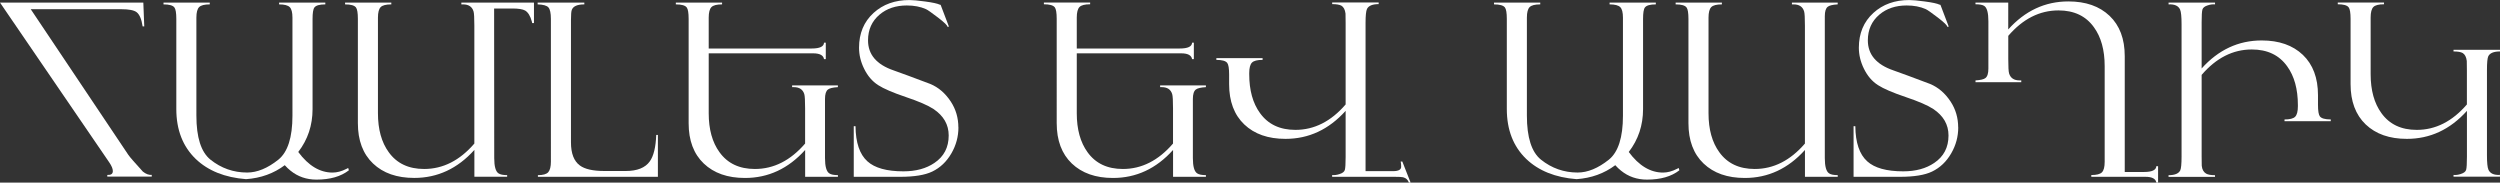 <?xml version="1.0" encoding="UTF-8"?> <svg xmlns="http://www.w3.org/2000/svg" id="Layer_2" data-name="Layer 2" viewBox="0 0 667.55 48.76"><rect x="0" y="0" width="667.55" height="48.76" fill="#333333" stroke="none"/><defs><style> .cls-1 { fill: #fff; } </style></defs><g id="Layer_1-2" data-name="Layer 1"><g><path class="cls-1" d="M40.52,47.15h-11.87v-.44c.99,.06,1.48-.28,1.48-1.04,0-.61-.33-1.39-.98-2.34L0,.69H38.27l.25,6.35h-.44c-.29-1.94-.83-3.2-1.61-3.79-.69-.53-2.05-.79-4.07-.79H8.21l26.05,38.88c.4,.59,1.7,2.08,3.89,4.48,.82,.65,1.61,.95,2.37,.88v.44Z"></path><path class="cls-1" d="M93.16,45.47c-2.13,1.66-5.01,2.49-8.65,2.49-2.67,0-4.99-.8-6.95-2.4-.53-.42-1.03-.9-1.52-1.45-2.95,2.21-6.39,3.45-10.33,3.73-5.66-.44-10.15-2.24-13.45-5.4-3.45-3.33-5.18-7.77-5.18-13.33V5.05c0-1.6-.17-2.62-.51-3.06-.42-.55-1.39-.82-2.91-.82v-.47h12.35v.47c-1.41,0-2.36,.24-2.84,.73-.48,.48-.73,1.42-.73,2.81V30.88c0,5.81,1.25,9.73,3.76,11.75,2.86,2.29,6.13,3.44,9.79,3.44,2.69,0,5.47-1.15,8.34-3.44,2.5-2.02,3.76-5.94,3.76-11.75V4.71c0-1.39-.24-2.33-.73-2.81-.48-.48-1.43-.73-2.84-.73v-.47h12.35v.47c-1.52,0-2.48,.27-2.91,.82-.34,.44-.5,1.46-.5,3.07V29.14c0,4.32-1.27,8.13-3.82,11.44,2.72,3.67,5.77,5.5,9.16,5.5,1.18,0,2.42-.33,3.73-1l.44-.23,.19,.63Z"></path><path class="cls-1" d="M142.58,6.16h-.51v-.22s-.06-.11-.06-.19c-.4-1.49-1-2.47-1.8-2.94-.63-.36-1.78-.54-3.44-.54h-4.83c.02,1.9,.03,15.21,.03,39.95,0,2.21,.38,3.57,1.14,4.07,.46,.32,1.23,.47,2.31,.47v.44h-8.75v-7.17c-4.49,4.99-9.84,7.48-16.06,7.48-4.64,0-8.3-1.28-11-3.85-2.7-2.57-4.05-6.16-4.05-10.77V5.05c0-1.6-.17-2.62-.51-3.06-.42-.55-1.39-.82-2.91-.82v-.47h12.35v.47c-1.41,0-2.36,.24-2.84,.73-.48,.48-.73,1.42-.73,2.81V30.25c0,4.29,.96,7.76,2.88,10.39,2.15,2.99,5.3,4.48,9.45,4.48,5.04,0,9.51-2.26,13.41-6.79V6.85c0-2.06-.07-3.34-.22-3.82-.38-1.24-1.32-1.86-2.8-1.86h-.45v-.47h19.39V6.16Z"></path><path class="cls-1" d="M175.68,47.21h-32.05v-.44c1.37,0,2.29-.26,2.76-.79,.47-.53,.71-1.47,.71-2.84V5.05c0-1.54-.22-2.56-.65-3.06-.43-.5-1.4-.78-2.89-.82v-.47h12.47v.47c-1.87,0-2.99,.49-3.35,1.48-.15,.4-.22,1.31-.22,2.72V38.02c0,2.95,.79,5,2.37,6.16,1.33,.99,3.52,1.48,6.57,1.48h5.68c3.07,0,5.22-.86,6.44-2.59,1.01-1.41,1.58-3.76,1.71-7.04h.44v11.18Z"></path><path class="cls-1" d="M223.74,47.21h-8.75v-7.17c-4.49,4.99-9.84,7.48-16.06,7.48-4.64,0-8.3-1.28-11-3.85-2.7-2.57-4.05-6.16-4.05-10.77V5.05c0-1.6-.17-2.62-.51-3.06-.42-.55-1.39-.82-2.91-.82v-.47h12.35v.47c-1.41,0-2.36,.24-2.84,.73-.48,.48-.73,1.42-.73,2.81V12.95h27.51c2.15,0,3.24-.52,3.28-1.55h.47v4.39h-.47c-.17-1.03-1.14-1.55-2.91-1.55h-27.88V30.25c0,4.29,.96,7.76,2.88,10.39,2.15,2.99,5.3,4.48,9.45,4.48,5.04,0,9.51-2.26,13.41-6.79v-9.38c0-2.06-.07-3.34-.22-3.82-.38-1.24-1.32-1.86-2.8-1.86h-.45v-.47h12.22v.47c-1.35,.08-2.23,.29-2.65,.63-.53,.4-.79,1.24-.79,2.53v15.79c0,2.21,.38,3.57,1.14,4.07,.46,.32,1.23,.47,2.31,.47v.44Z"></path><path class="cls-1" d="M255.92,34c0,2.47-.62,4.77-1.86,6.92-1.28,2.23-3,3.87-5.15,4.9-1.94,.93-4.78,1.39-8.53,1.39h-12.41v-13.52h.47c.04,4.39,1.1,7.53,3.19,9.4,1.96,1.77,5.16,2.66,9.6,2.66,3.33,0,6.08-.75,8.27-2.24,2.55-1.71,3.82-4.15,3.82-7.33,0-2.91-1.36-5.27-4.07-7.08-1.47-.97-3.93-2.03-7.37-3.19-3.44-1.16-5.91-2.22-7.41-3.19-1.56-1.01-2.8-2.46-3.73-4.36-.91-1.83-1.36-3.71-1.36-5.62,0-3.83,1.29-6.93,3.88-9.29,2.53-2.3,5.72-3.44,9.57-3.44,.9,0,2.28,.13,4.14,.38,2.04,.27,3.36,.56,3.95,.85,.08,.04,.17,.06,.25,.06l2.21,5.81-.38,.06c0-.36-.84-1.19-2.53-2.48-1.68-1.29-2.76-2.04-3.22-2.25-1.47-.66-3.18-.98-5.12-.98-2.91,0-5.33,.81-7.26,2.43-2.06,1.75-3.09,4.04-3.09,6.89,0,3.77,2.26,6.44,6.79,8,2,.7,5.27,1.91,9.82,3.63,2.19,.91,4.02,2.48,5.49,4.71,1.35,2.06,2.02,4.36,2.02,6.89Z"></path><path class="cls-1" d="M322.01,47.21h-8.78v-7.17c-4.48,4.99-9.83,7.48-16.04,7.48-4.63,0-8.29-1.29-10.99-3.86-2.69-2.57-4.04-6.16-4.04-10.78V5.02c0-1.6-.17-2.62-.51-3.06-.42-.55-1.39-.82-2.91-.82v-.47h12.35v.47c-1.41,0-2.36,.24-2.84,.73-.48,.49-.73,1.42-.73,2.82V12.95h27.51c2.15,0,3.24-.52,3.28-1.55h.47v4.39h-.47c-.17-1.03-1.14-1.55-2.91-1.55h-27.88V30.25c0,4.29,.96,7.76,2.87,10.39,2.15,2.99,5.29,4.48,9.44,4.48,5.03,0,9.49-2.26,13.39-6.79v-9.38c0-2.06-.07-3.34-.22-3.82-.38-1.24-1.31-1.86-2.78-1.86h-.44v-.47h12.22v.47c-1.36,.08-2.25,.29-2.68,.63-.53,.4-.8,1.24-.8,2.53v15.79c0,2.21,.38,3.57,1.15,4.07,.47,.32,1.24,.47,2.33,.47v.44Zm54.63,1.55h-.44c-.25-.75-.77-1.22-1.55-1.43-.34-.08-1.09-.12-2.27-.12h-16.67v-.47c.59,.06,1.24-.02,1.94-.25,.83-.25,1.31-.63,1.45-1.12,.14-.5,.21-1.65,.21-3.46v-12.31c-4.49,4.99-9.84,7.48-16.06,7.48-4.64,0-8.3-1.28-11-3.85-2.7-2.57-4.05-6.16-4.05-10.77v-2.59c0-1.6-.17-2.62-.5-3.06-.42-.55-1.39-.82-2.91-.82v-.47h12.35v.47c-1.41,0-2.36,.24-2.84,.73-.48,.48-.73,1.42-.73,2.81v.28c0,4.29,.96,7.76,2.88,10.39,2.15,2.99,5.3,4.48,9.45,4.48,5.04,0,9.51-2.26,13.41-6.79V6.16c0-1.49-.01-2.34-.03-2.53-.13-1.05-.5-1.76-1.11-2.12-.49-.27-1.31-.41-2.45-.41v-.44h12.41v.44c-1.66,0-2.7,.43-3.12,1.3-.25,.53-.38,1.76-.38,3.7V45.7h7.33c1.45,0,2.18-.39,2.18-1.17,0-.58-.04-1.05-.13-1.39h.44l2.21,5.62Z"></path><path class="cls-1" d="M448.43,45.47c-2.13,1.66-5.01,2.49-8.65,2.49-2.67,0-4.99-.8-6.95-2.4-.53-.42-1.03-.9-1.52-1.45-2.95,2.21-6.39,3.45-10.33,3.73-5.66-.44-10.15-2.24-13.45-5.4-3.45-3.33-5.18-7.77-5.18-13.33V5.05c0-1.6-.17-2.62-.51-3.06-.42-.55-1.39-.82-2.91-.82v-.47h12.35v.47c-1.41,0-2.36,.24-2.84,.73-.48,.48-.73,1.42-.73,2.81V30.88c0,5.81,1.25,9.73,3.76,11.75,2.86,2.29,6.13,3.44,9.79,3.44,2.69,0,5.47-1.15,8.34-3.44,2.5-2.02,3.76-5.94,3.76-11.75V4.71c0-1.39-.24-2.33-.73-2.81-.48-.48-1.43-.73-2.84-.73v-.47h12.35v.47c-1.52,0-2.48,.27-2.91,.82-.34,.44-.5,1.46-.5,3.07V29.14c0,4.32-1.27,8.13-3.82,11.44,2.72,3.67,5.77,5.5,9.16,5.5,1.18,0,2.42-.33,3.73-1l.44-.23,.19,.63Z"></path><path class="cls-1" d="M490.71,47.21h-8.75v-7.17c-4.49,4.99-9.84,7.48-16.06,7.48-4.64,0-8.3-1.28-11-3.85-2.7-2.57-4.05-6.16-4.05-10.77V5.05c0-1.6-.17-2.62-.51-3.06-.42-.55-1.39-.82-2.91-.82v-.47h12.35v.47c-1.41,0-2.36,.24-2.84,.73-.48,.48-.73,1.42-.73,2.81V30.25c0,4.29,.96,7.76,2.88,10.39,2.15,2.99,5.3,4.48,9.45,4.48,5.04,0,9.51-2.26,13.41-6.79V6.85c0-2.06-.07-3.34-.22-3.82-.38-1.24-1.32-1.86-2.8-1.86h-.45v-.47h12.22v.47c-1.35,.08-2.23,.29-2.65,.63-.53,.4-.79,1.24-.79,2.53V42.22c0,2.21,.38,3.57,1.14,4.07,.46,.32,1.23,.47,2.31,.47v.44Z"></path><path class="cls-1" d="M522.89,34c0,2.47-.62,4.77-1.86,6.92-1.28,2.23-3,3.87-5.15,4.9-1.94,.93-4.78,1.39-8.53,1.39h-12.41v-13.52h.47c.04,4.39,1.1,7.53,3.19,9.4,1.96,1.77,5.16,2.66,9.6,2.66,3.33,0,6.08-.75,8.27-2.24,2.55-1.71,3.82-4.15,3.82-7.33,0-2.91-1.36-5.27-4.07-7.08-1.47-.97-3.93-2.03-7.37-3.19-3.44-1.16-5.91-2.22-7.41-3.19-1.56-1.01-2.8-2.46-3.73-4.36-.91-1.83-1.36-3.71-1.36-5.62,0-3.83,1.29-6.93,3.88-9.29,2.53-2.3,5.72-3.44,9.57-3.44,.9,0,2.28,.13,4.14,.38,2.04,.27,3.36,.56,3.95,.85,.08,.04,.17,.06,.25,.06l2.21,5.81-.38,.06c0-.36-.84-1.19-2.53-2.48-1.68-1.29-2.76-2.04-3.22-2.25-1.47-.66-3.18-.98-5.12-.98-2.91,0-5.33,.81-7.26,2.43-2.06,1.75-3.09,4.04-3.09,6.89,0,3.77,2.26,6.44,6.79,8,2,.7,5.27,1.91,9.82,3.63,2.19,.91,4.02,2.48,5.49,4.71,1.35,2.06,2.02,4.36,2.02,6.89Z"></path><path class="cls-1" d="M576.26,48.76h-.47c-.17-1.03-1.14-1.55-2.91-1.55h-14.46v-.47c1.41,0,2.36-.24,2.84-.73,.48-.48,.73-1.42,.73-2.81V17.65c0-4.29-.96-7.76-2.88-10.39-2.15-2.99-5.3-4.48-9.45-4.48-5.04,0-9.51,2.26-13.41,6.79v6.22c0,2.06,.07,3.34,.22,3.82,.38,1.24,1.32,1.86,2.8,1.86h.45v.47h-12.22v-.47c1.35-.08,2.23-.29,2.65-.63,.53-.4,.79-1.24,.79-2.53V5.68c0-2.25-.37-3.62-1.11-4.1-.44-.29-1.22-.44-2.34-.44v-.44h8.75V7.86c4.49-4.99,9.84-7.48,16.06-7.48,4.64,0,8.3,1.28,11,3.85,2.7,2.57,4.05,6.16,4.05,10.77v30.92h5.15c2.15,0,3.24-.52,3.28-1.55h.47v4.39Z"></path><path class="cls-1" d="M622.36,32.37h-12.35v-.47c1.41,0,2.36-.24,2.84-.73,.48-.48,.73-1.42,.73-2.81v-.28c0-4.29-.96-7.76-2.87-10.39-2.15-2.99-5.29-4.48-9.44-4.48-5.03,0-9.5,2.26-13.39,6.79v21.73c0,1.5,.01,2.34,.03,2.53,.1,.99,.48,1.68,1.14,2.08,.48,.29,1.28,.44,2.4,.44v.44h-12.41v-.44c1.66,0,2.71-.43,3.13-1.29,.23-.48,.35-1.72,.35-3.69V6.41c0-1.96-.13-3.23-.38-3.82-.44-1.03-1.47-1.5-3.09-1.42v-.47h12.41v.47c-.59-.06-1.23,.02-1.93,.25-.82,.25-1.3,.63-1.44,1.12-.14,.5-.21,1.65-.21,3.46v12.28c4.48-4.99,9.83-7.48,16.04-7.48,4.63,0,8.29,1.28,10.99,3.85,2.69,2.57,4.04,6.16,4.04,10.77v2.59c0,1.6,.17,2.62,.5,3.06,.42,.55,1.39,.82,2.91,.82v.47Z"></path><path class="cls-1" d="M667.55,47.18h-12.41v-.47c.59,.06,1.23-.02,1.93-.25,.82-.25,1.3-.63,1.44-1.12,.14-.49,.21-1.65,.21-3.46v-12.28c-4.48,4.99-9.83,7.48-16.04,7.48-4.63,0-8.29-1.28-10.99-3.85-2.69-2.57-4.04-6.16-4.04-10.77V5.02c0-1.6-.17-2.62-.51-3.06-.42-.55-1.39-.82-2.91-.82v-.47h12.35v.47c-1.41,0-2.36,.24-2.84,.73-.48,.48-.73,1.42-.73,2.81v15.13c0,4.29,.96,7.76,2.87,10.39,2.15,2.99,5.29,4.48,9.44,4.48,5.03,0,9.49-2.26,13.39-6.79v-9.09c0-1.49-.01-2.34-.03-2.53-.13-1.05-.5-1.76-1.11-2.12-.48-.27-1.29-.41-2.43-.41v-.44h12.41v.44c-1.66,0-2.71,.43-3.13,1.29-.23,.48-.35,1.72-.35,3.69v22.74c0,1.96,.13,3.23,.38,3.82,.44,1.03,1.47,1.51,3.09,1.42v.47Z"></path></g></g></svg> 